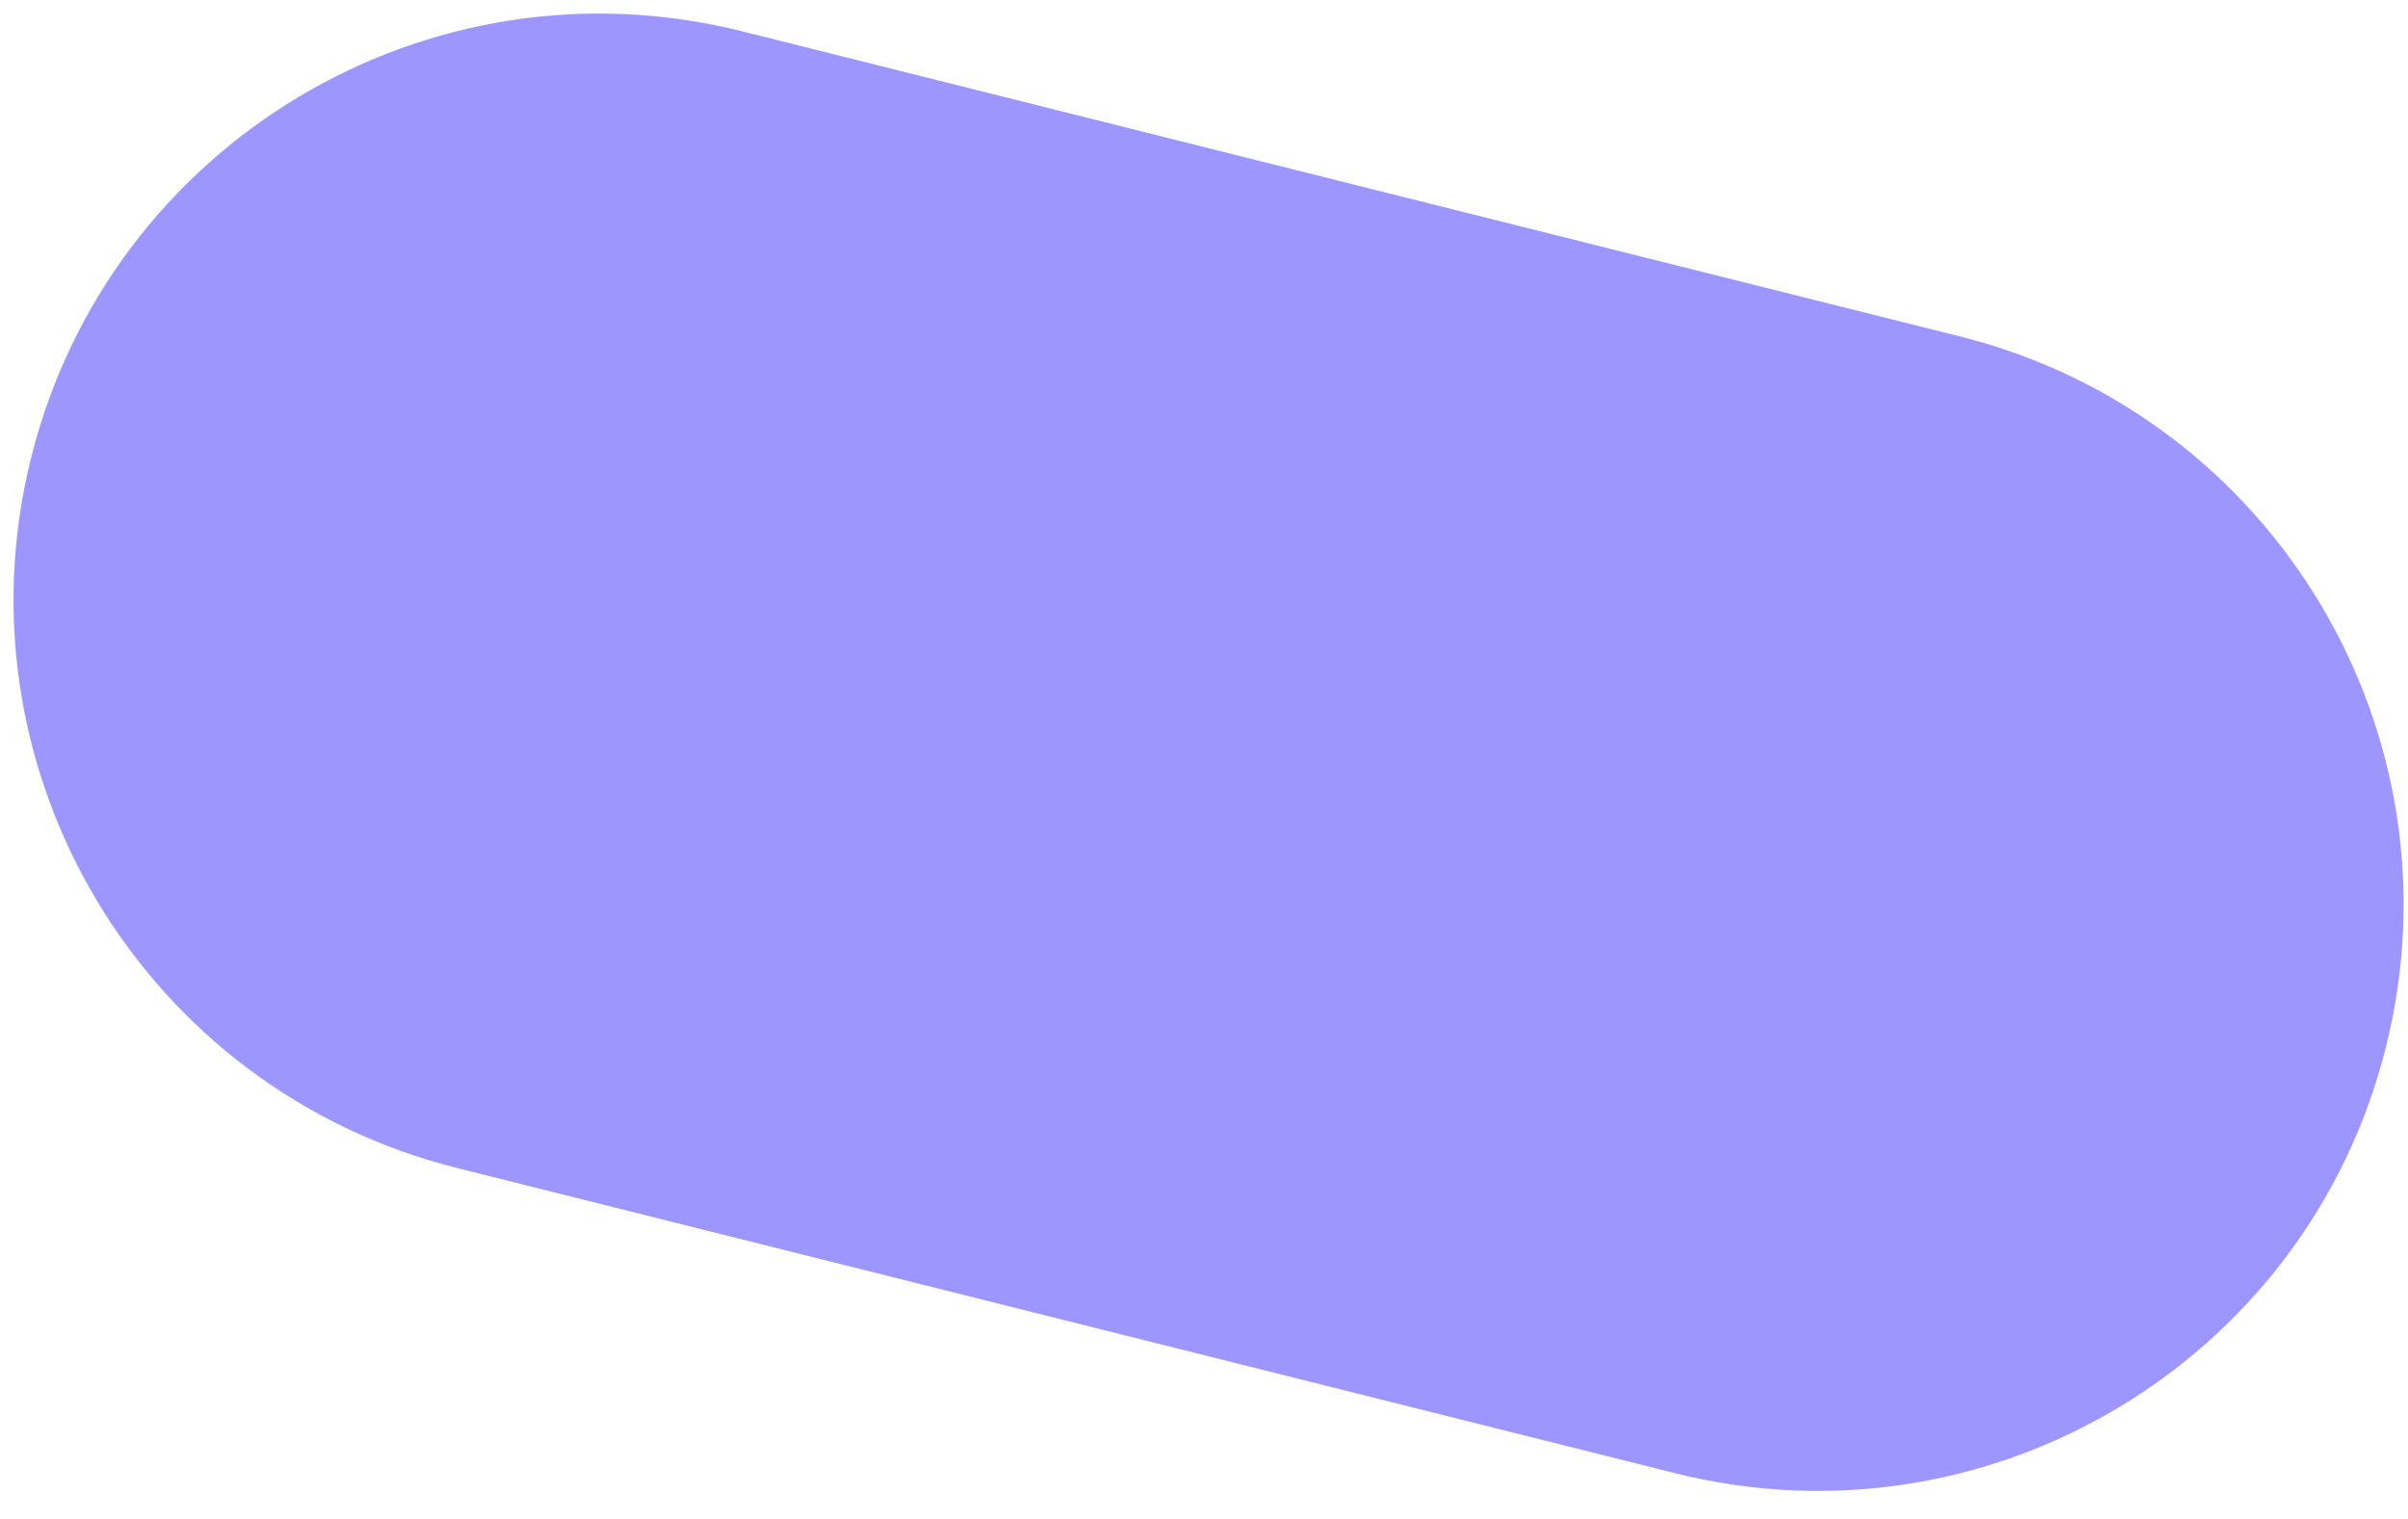 <?xml version="1.0" encoding="UTF-8"?> <svg xmlns="http://www.w3.org/2000/svg" width="65" height="41" viewBox="0 0 65 41" fill="none"> <path d="M52.906 9.081C61.379 11.204 66.527 19.794 64.404 28.267C62.281 36.741 53.691 41.889 45.218 39.766L12.342 31.529C3.868 29.406 -1.28 20.816 0.843 12.343C2.966 3.869 11.556 -1.279 20.029 0.844L52.906 9.081Z" fill="#9E96FF"></path> </svg> 